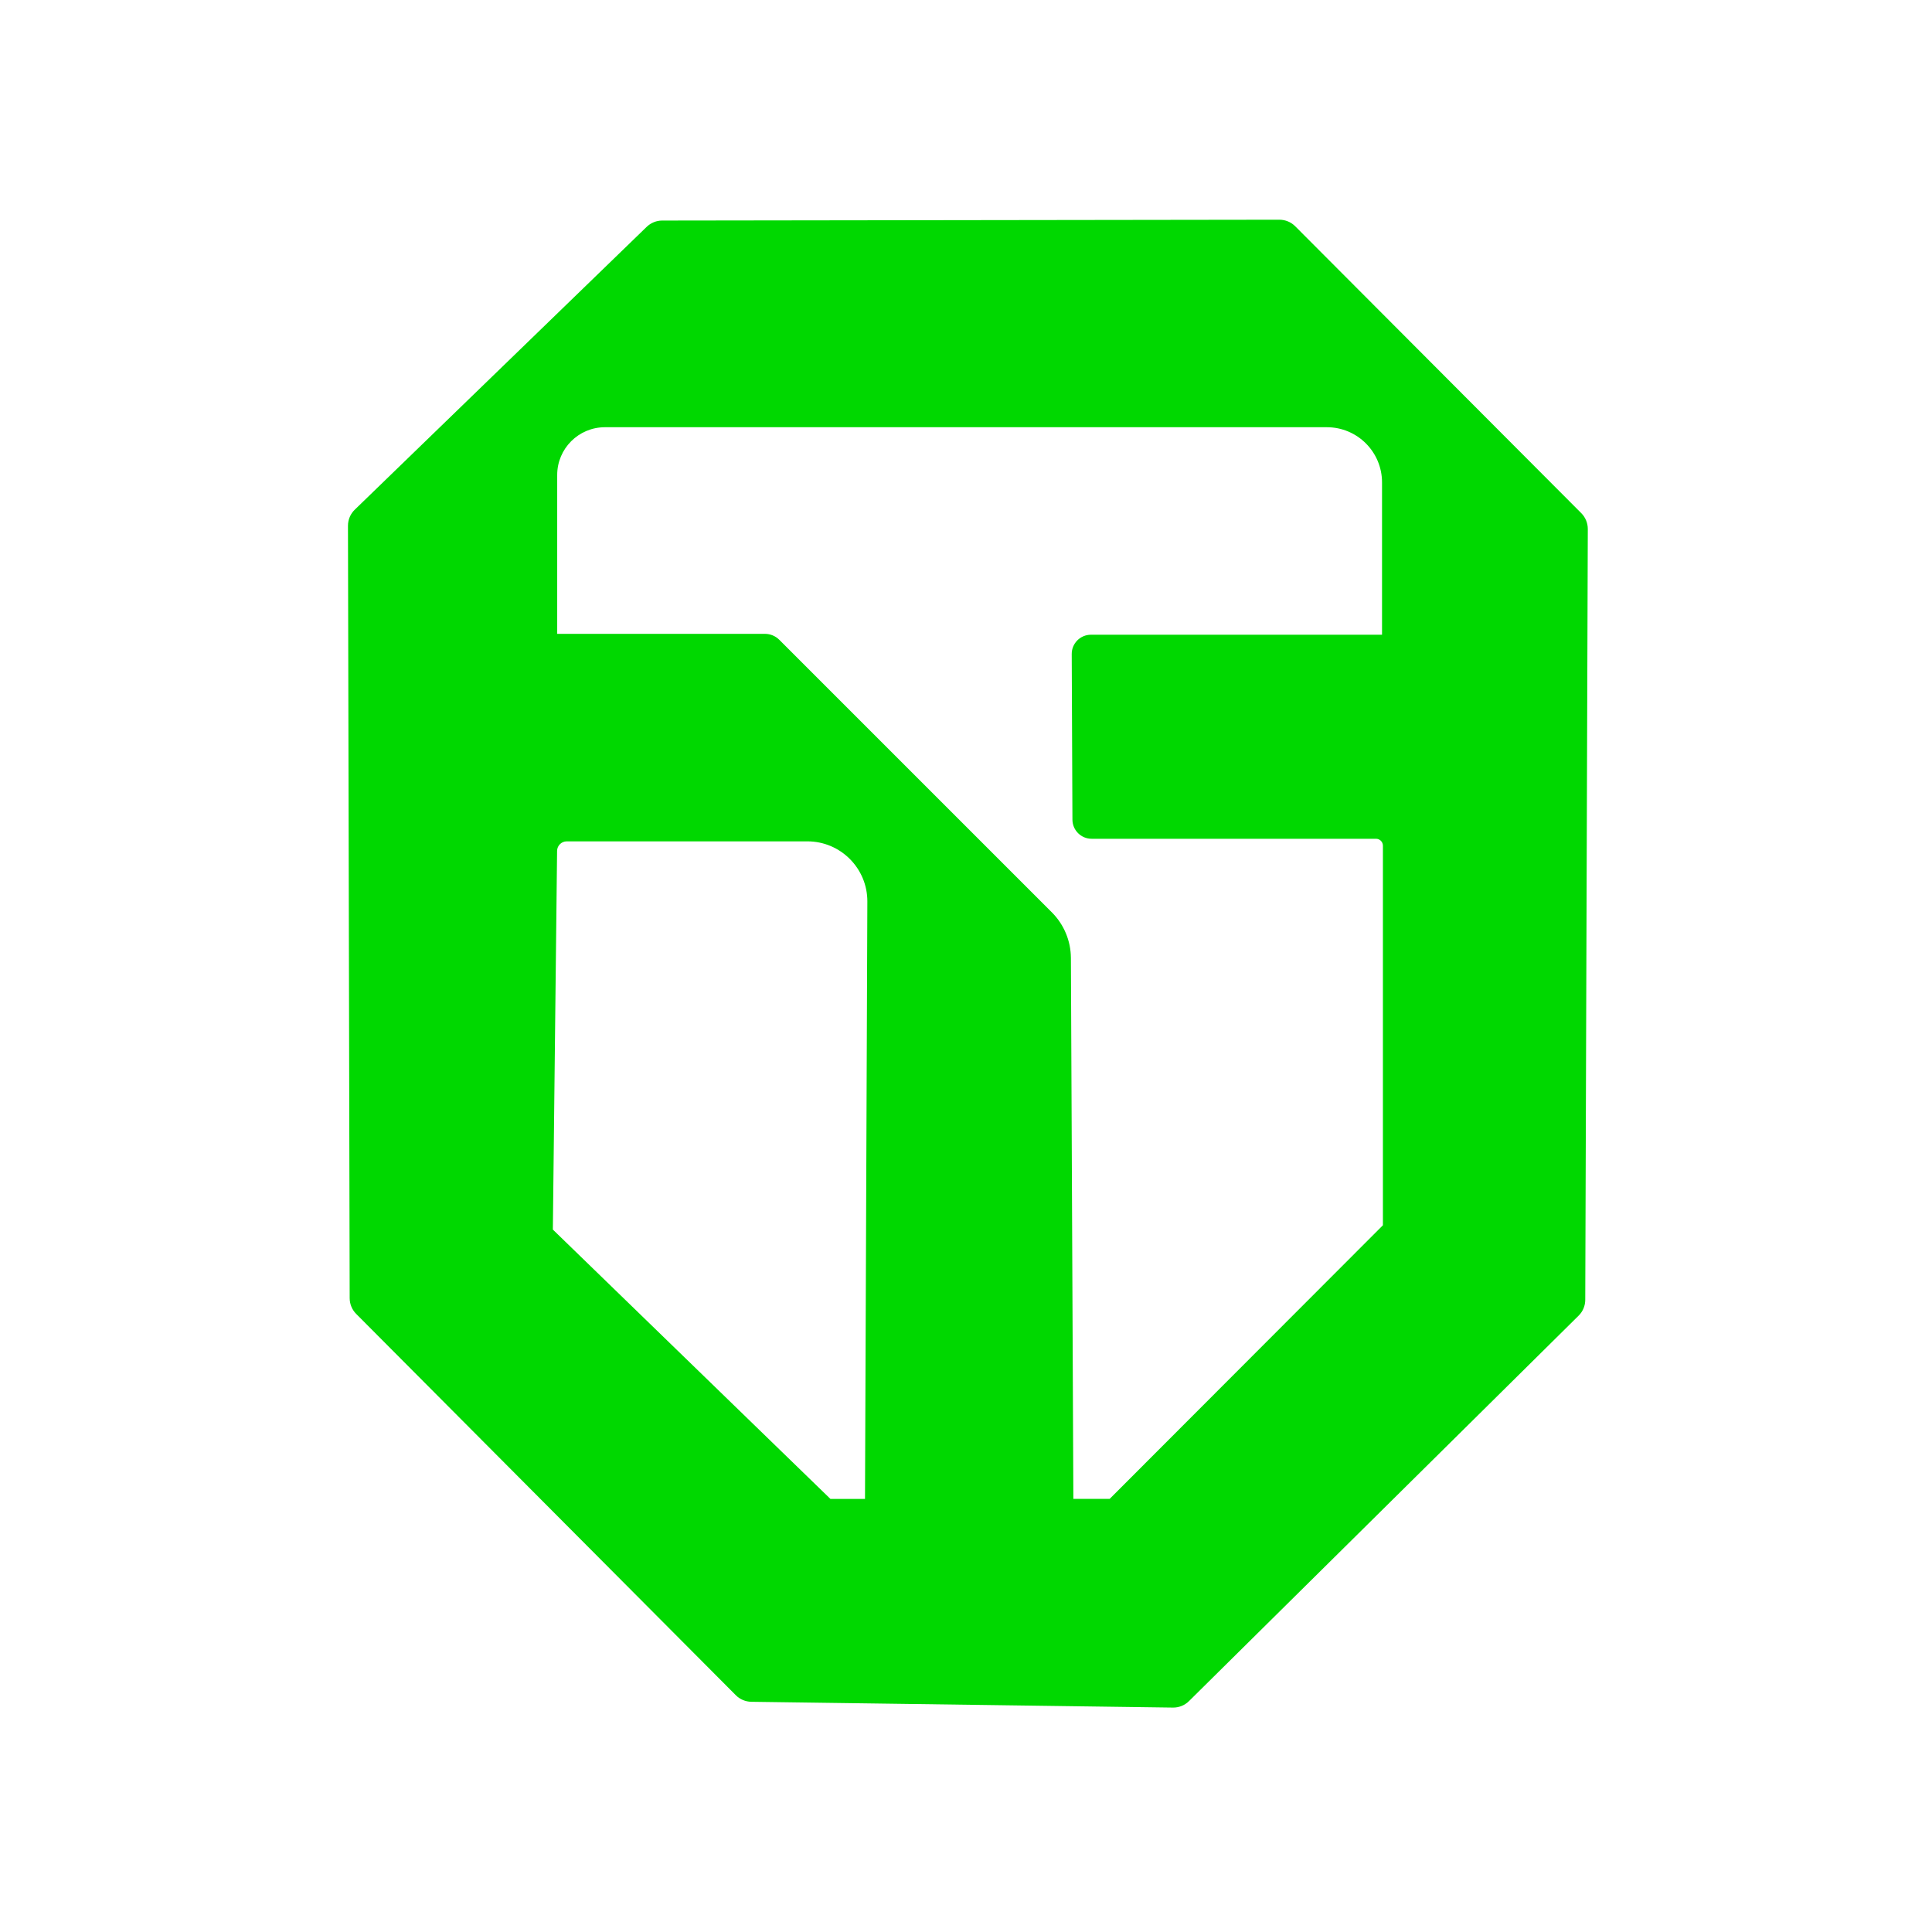 <svg width="101" height="101" viewBox="0 0 101 101" fill="none" xmlns="http://www.w3.org/2000/svg">
<path d="M82.665 26.826L67.711 11.829C67.492 11.609 67.193 11.486 66.883 11.486L34.618 11.53C34.315 11.53 34.025 11.649 33.807 11.859L18.547 26.644C18.319 26.864 18.191 27.168 18.191 27.485L18.28 67.866C18.281 68.174 18.403 68.469 18.62 68.687L38.466 88.621C38.681 88.837 38.972 88.96 39.277 88.965L61.319 89.268C61.632 89.272 61.934 89.151 62.156 88.931L82.527 68.778C82.748 68.56 82.872 68.263 82.873 67.952L83.006 27.655C83.006 27.344 82.884 27.047 82.665 26.826ZM45.22 78.359H43.412L28.902 64.279L29.123 44.484C29.126 44.207 29.352 43.984 29.629 43.984H42.207C43.944 43.984 45.35 45.396 45.343 47.132L45.22 78.359ZM72.295 64.053L58.011 78.358H56.113L55.984 50.082C55.98 49.187 55.622 48.33 54.989 47.696L40.74 33.447C40.541 33.248 40.27 33.136 39.988 33.136H29.129V24.831C29.129 23.452 30.247 22.334 31.627 22.334H69.363C70.957 22.334 72.249 23.625 72.249 25.22V33.182H57.032C56.475 33.182 56.024 33.635 56.027 34.191L56.064 42.848C56.066 43.401 56.515 43.849 57.069 43.849H71.933C72.132 43.849 72.295 44.011 72.295 44.211V64.053Z" fill="#00D800"/>
</svg>
